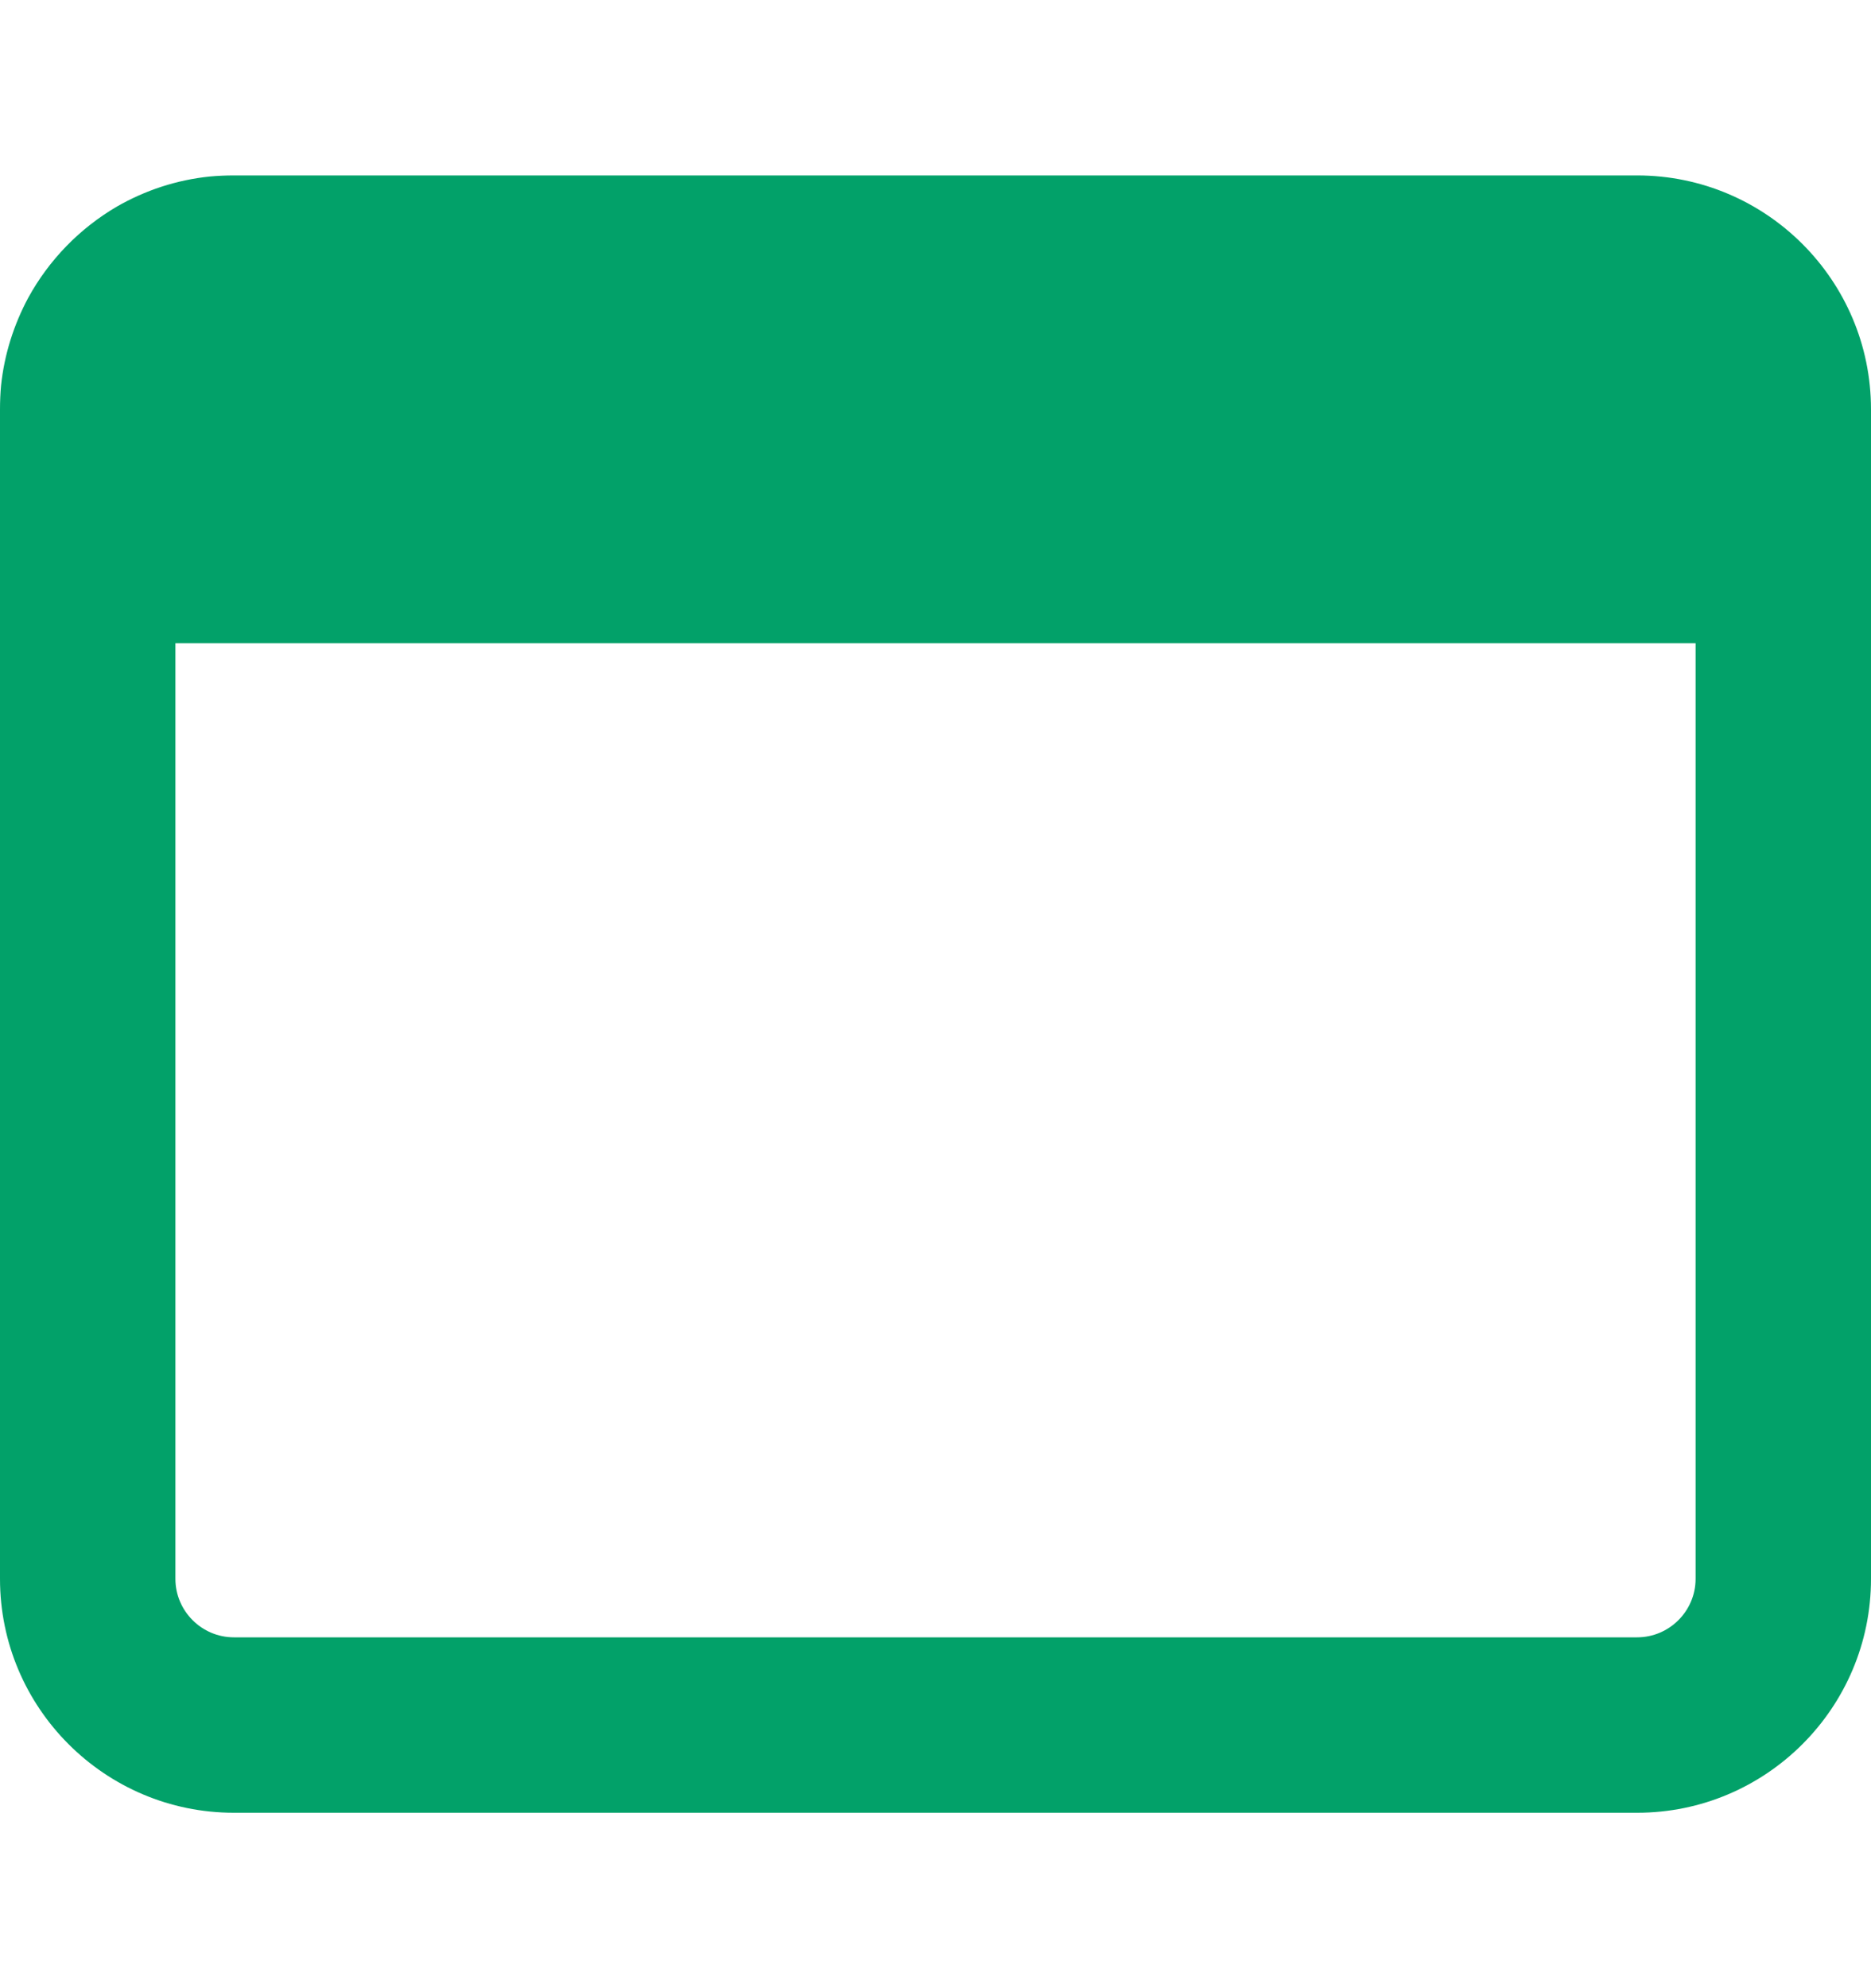 <svg width="16" height="17" viewBox="0 0 16 17" fill="none" xmlns="http://www.w3.org/2000/svg">
<g id="Frame">
<path id="Vector" d="M0.009 3.297C0.003 3.362 0 3.431 0 3.5V5.5V13.5C0 14.603 0.897 15.5 2 15.5H14C15.103 15.5 16 14.603 16 13.5V5.5V3.5C16 2.397 15.103 1.5 14 1.5H2C1.931 1.5 1.863 1.503 1.797 1.509C1.509 1.538 1.241 1.628 1 1.766C0.681 1.953 0.419 2.222 0.241 2.547C0.119 2.775 0.037 3.028 0.009 3.297ZM1.5 5.5H14.5V13.5C14.5 13.775 14.275 14 14 14H2C1.725 14 1.5 13.775 1.5 13.5V5.5Z" fill="#02A169"/>
</g>
</svg>
